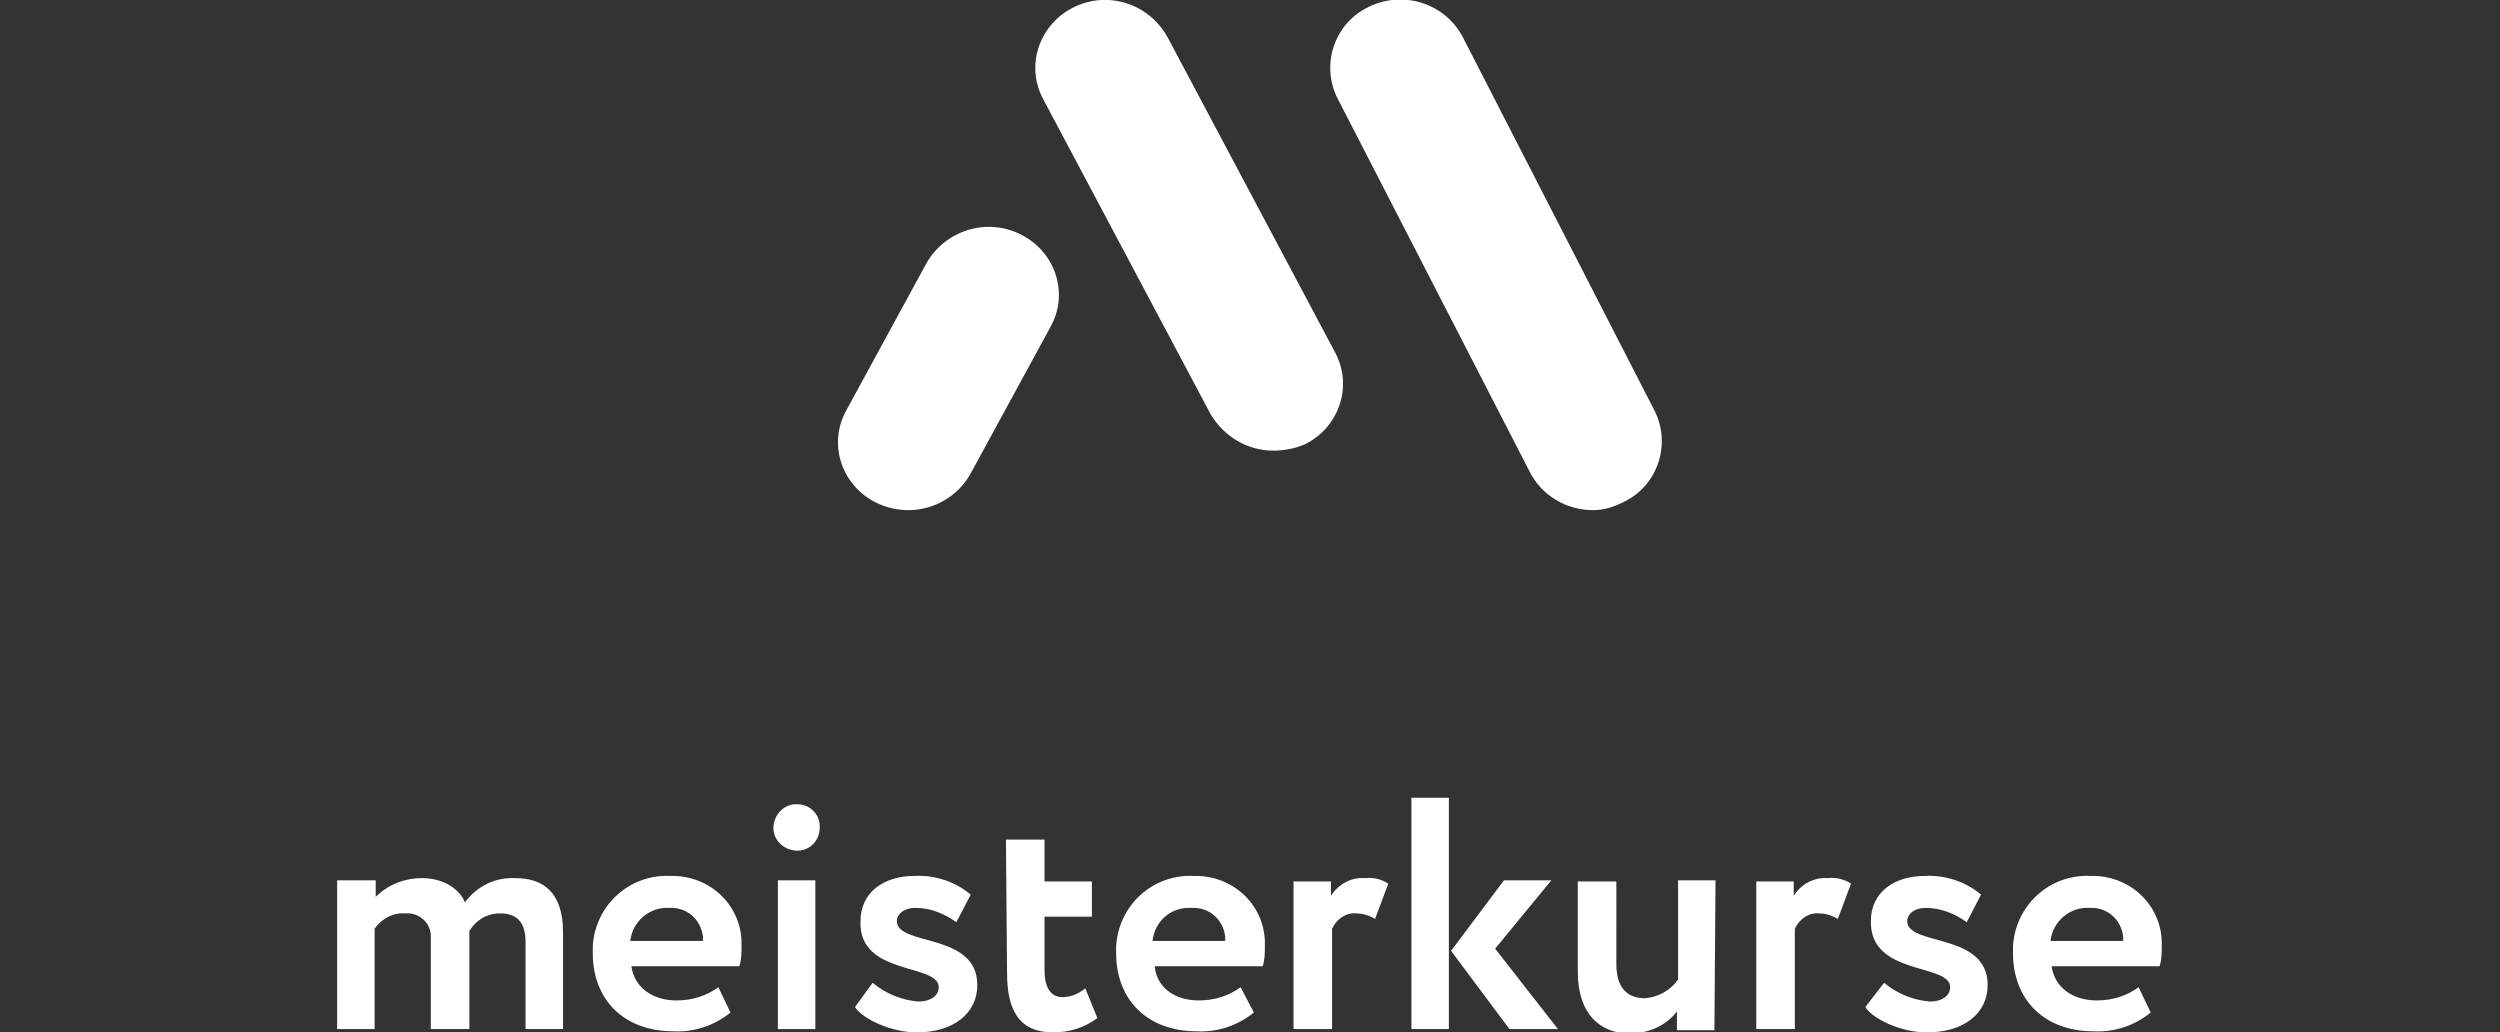 <?xml version="1.0" encoding="utf-8"?>
<!-- Generator: Adobe Illustrator 26.4.1, SVG Export Plug-In . SVG Version: 6.00 Build 0)  -->
<svg version="1.1" id="meisterkurse-logo-v-color" xmlns="http://www.w3.org/2000/svg" xmlns:xlink="http://www.w3.org/1999/xlink"
	 x="0px" y="0px" viewBox="0 0 226.9 93.7" style="enable-background:new 0 0 226.9 93.7;" xml:space="preserve">
<rect x="0" y="0" width="226.9" height="93.7" fill="#333333" stroke="none"/>
<style type="text/css">
	.st0{fill:#FFFFFF;}
</style>
<g id="Komponente_1_672" transform="translate(75.28)">
	<path id="Pfad_1" class="st0" d="M69.3,46.3c-2.4,0-4.6-1.3-5.7-3.4l-17.5-34c-1.5-3-0.3-6.7,2.7-8.2c0.1,0,0.1-0.1,0.2-0.1
		c3.1-1.5,6.9-0.3,8.5,2.8l17.4,33.9c1.5,3,0.3,6.7-2.7,8.2c-0.1,0-0.1,0.1-0.2,0.1C71.2,46,70.3,46.3,69.3,46.3z"/>
	<path id="Pfad_2" class="st0" d="M40.3,40.9c-2.4,0-4.5-1.3-5.7-3.3L19.4,9c-1.6-3-0.4-6.6,2.5-8.2c0.1,0,0.1-0.1,0.2-0.1
		c3.1-1.6,6.9-0.4,8.6,2.7L45.9,32c1.6,3,0.4,6.6-2.5,8.2c-0.1,0-0.1,0.1-0.2,0.1C42.3,40.7,41.3,40.9,40.3,40.9z"/>
	<path id="Pfad_3" class="st0" d="M7.2,46.3c-1,0-2-0.2-3-0.7c-3-1.5-4.3-5.1-2.8-8.1c0-0.1,0.1-0.1,0.1-0.2l7.3-13.4
		c1.7-3,5.5-4.2,8.6-2.6c3,1.5,4.3,5.1,2.8,8.1c0,0.1-0.1,0.1-0.1,0.2L12.8,43C11.7,45,9.5,46.3,7.2,46.3z"/>
</g>
<path id="Pfad_779" class="st0" d="M51.1,84.6c0-3.7-1.9-4.9-4.3-4.9c-1.8-0.1-3.5,0.7-4.6,2.2c-0.5-1.2-1.9-2.2-3.9-2.2
	c-1.6,0-3.1,0.6-4.2,1.7v-1.5h-3.5v13.5H34v-9.1c0.6-0.9,1.7-1.5,2.8-1.4c1.2-0.1,2.2,0.8,2.3,1.9c0,0.1,0,0.3,0,0.4v8.2h3.5v-7.9
	c0-0.3,0-0.8,0-1c0.6-1,1.6-1.6,2.8-1.6c1.6,0,2.3,0.9,2.3,2.6v7.9h3.4V84.6z M65.2,89.6c-1.1,0.8-2.4,1.2-3.8,1.2
	c-2.1,0-3.8-1.1-4.1-3.1h9.8c0.2-0.6,0.2-1.2,0.2-1.9c0.1-3.4-2.6-6.2-6.1-6.3c-0.1,0-0.2,0-0.3,0c-3.8-0.2-6.9,2.7-7.1,6.4
	c0,0.2,0,0.4,0,0.6c0,4.3,2.9,7.1,7.3,7.1c1.9,0.1,3.7-0.5,5.2-1.7L65.2,89.6z M60.7,82.4c1.6-0.1,2.9,1,3.1,2.6c0,0.1,0,0.3,0,0.4
	h-6.6C57.4,83.6,59,82.3,60.7,82.4z M70.6,93.4H74V79.9h-3.4V93.4z M70.2,75c-0.1,1.1,0.8,2.1,2,2.2c0.1,0,0.1,0,0.2,0
	c1.1,0,2-0.9,2-2.1V75c0-1.1-0.9-2-2-2l0,0C71.3,72.9,70.3,73.8,70.2,75L70.2,75z M85.2,89.6c0,0.8-0.8,1.3-1.8,1.3
	c-1.5-0.1-3-0.7-4.2-1.7l-1.6,2.2c0.6,1,3.2,2.3,5.6,2.3c3.3,0,5.5-1.7,5.5-4.3c0-4.8-7.3-3.5-7.3-5.8c0-0.6,0.6-1.2,1.7-1.2
	c1.3,0,2.6,0.5,3.7,1.3l1.3-2.5c-1.4-1.2-3.3-1.8-5.1-1.7c-2.8,0-4.9,1.5-4.9,4.1C77.9,88.6,85.2,87.4,85.2,89.6z M91.4,88.3
	c0,3.4,1.1,5.4,4.2,5.4c1.4,0,2.8-0.4,4-1.3l-1.1-2.7c-0.6,0.5-1.3,0.8-2.1,0.8c-1.1,0-1.6-1-1.6-2.4v-4.9h4.3V80h-4.3v-3.8h-3.5
	L91.4,88.3z M112.6,89.6c-1.1,0.8-2.4,1.2-3.8,1.2c-2.1,0-3.8-1.1-4-3.1h9.8c0.2-0.6,0.2-1.2,0.2-1.9c0.1-3.4-2.6-6.2-6.1-6.3
	c-0.1,0-0.2,0-0.3,0c-3.8-0.2-6.9,2.7-7.1,6.4c0,0.2,0,0.4,0,0.6c0,4.3,2.9,7.1,7.3,7.1c1.9,0.1,3.7-0.5,5.2-1.7L112.6,89.6z
	 M108.1,82.4c1.6-0.1,2.9,1,3.1,2.6c0,0.1,0,0.3,0,0.4h-6.6C104.8,83.6,106.3,82.3,108.1,82.4z M117.4,93.4h3.5v-9.1
	c0.4-0.9,1.3-1.5,2.2-1.4c0.6,0,1.2,0.2,1.7,0.5l1.2-3.2c-0.6-0.4-1.4-0.6-2.1-0.5c-1.2-0.1-2.4,0.5-3.1,1.6V80h-3.4
	C117.4,80,117.4,93.4,117.4,93.4z M140.8,79.9h-4.3l-4.8,6.4l5.3,7.1h4.4l-5.7-7.3L140.8,79.9z M128.1,93.4h3.4v-21h-3.4V93.4z
	 M155.7,79.9h-3.4v9c-0.7,1-1.8,1.6-3,1.7c-1.9,0-2.6-1.3-2.6-3.1V80h-3.5v8.2c0,3.9,2.1,5.6,4.7,5.6c1.7,0,3.3-0.7,4.3-2v1.7h3.4
	L155.7,79.9L155.7,79.9z M159.5,93.4h3.4v-9.1c0.4-0.9,1.3-1.5,2.2-1.4c0.6,0,1.2,0.2,1.7,0.5l1.2-3.2c-0.6-0.4-1.4-0.6-2.1-0.5
	c-1.2-0.1-2.4,0.5-3.1,1.6V80h-3.4v13.4H159.5z M177,89.6c0,0.8-0.8,1.3-1.8,1.3c-1.5-0.1-3-0.7-4.2-1.7l-1.7,2.2
	c0.6,1,3.1,2.3,5.6,2.3c3.3,0,5.5-1.7,5.5-4.3c0-4.8-7.3-3.5-7.3-5.8c0-0.6,0.6-1.2,1.7-1.2c1.3,0,2.6,0.5,3.7,1.3l1.3-2.5
	c-1.4-1.2-3.3-1.8-5.1-1.7c-2.8,0-4.9,1.5-4.9,4.1C169.7,88.6,177,87.4,177,89.6z M194.1,89.6c-1.1,0.8-2.4,1.2-3.8,1.2
	c-2.1,0-3.8-1.1-4.1-3.1h9.8c0.2-0.6,0.2-1.2,0.2-1.9c0.1-3.4-2.6-6.2-6.1-6.3c-0.1,0-0.2,0-0.3,0c-3.8-0.2-6.9,2.7-7.1,6.4
	c0,0.2,0,0.4,0,0.6c0,4.3,2.9,7.1,7.3,7.1c1.9,0.1,3.7-0.5,5.2-1.7L194.1,89.6z M189.6,82.4c1.6-0.1,2.9,1,3.1,2.6
	c0,0.1,0,0.3,0,0.4h-6.6C186.3,83.6,187.9,82.3,189.6,82.4z"/>
</svg>
